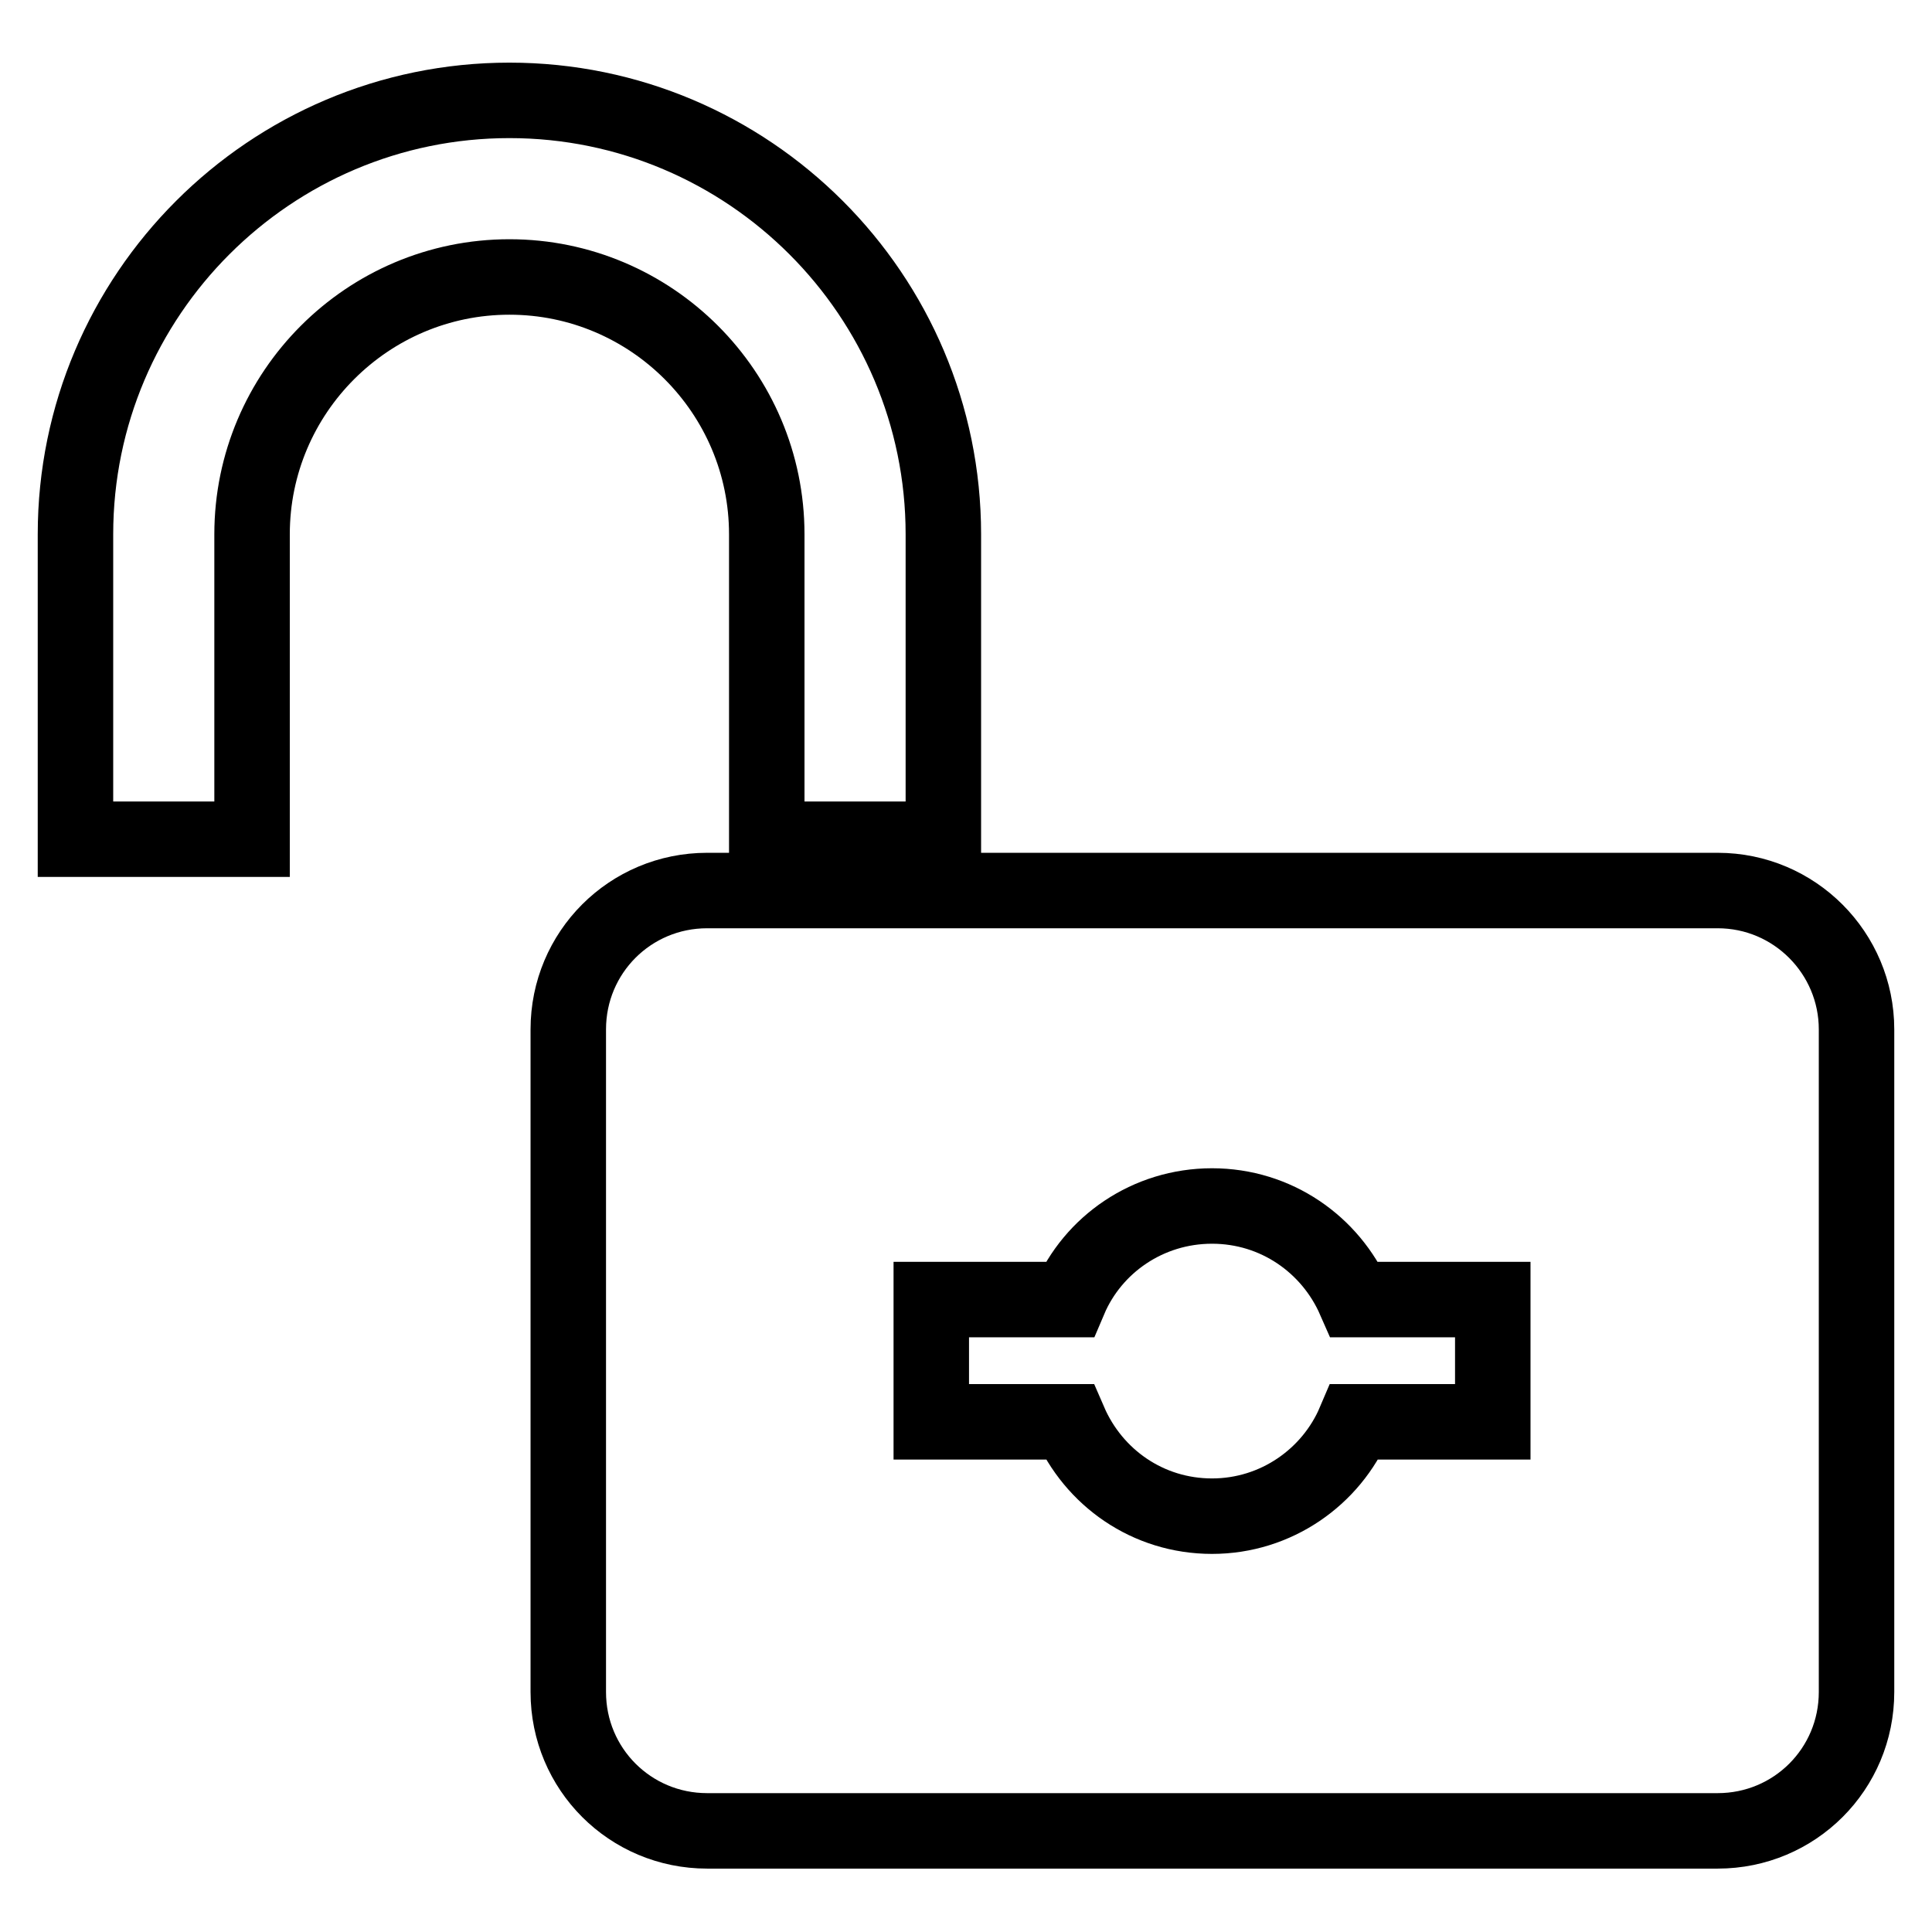 <?xml version="1.0" encoding="utf-8"?>
<!-- Svg Vector Icons : http://www.onlinewebfonts.com/icon -->
<!DOCTYPE svg PUBLIC "-//W3C//DTD SVG 1.1//EN" "http://www.w3.org/Graphics/SVG/1.1/DTD/svg11.dtd">
<svg version="1.1" xmlns="http://www.w3.org/2000/svg" xmlns:xlink="http://www.w3.org/1999/xlink" x="0px" y="0px" viewBox="0 0 256 256" enable-background="new 0 0 256 256" xml:space="preserve">
<g> <path stroke-width="10" fill-opacity="0" stroke="#000000"  d="M67.5,13.3C35.8,13.3,10,39.1,10,70.8v40.4h23.4V70.8c0-18.8,15.3-34.1,34.1-34.1 c18.8,0,34.1,15.3,34.1,34.1v40.4H125V70.8C125,39.1,99.2,13.3,67.5,13.3z M227.6,118H93.7c-10.2,0-18.4,8.2-18.4,18.4v87.8 c0,10.2,8.2,18.4,18.4,18.4h133.9c10.2,0,18.4-8.2,18.4-18.4v-87.8C246,126.3,237.8,118,227.6,118z M197.8,188.4h-18.3 c-3.1,7.3-10.4,12.5-18.9,12.5c-8.5,0-15.7-5.1-18.9-12.5h-18.3v-16.2h18.3c3.1-7.3,10.4-12.4,18.9-12.4c8.5,0,15.7,5.1,18.9,12.4 h18.3V188.4z"/></g>
</svg>